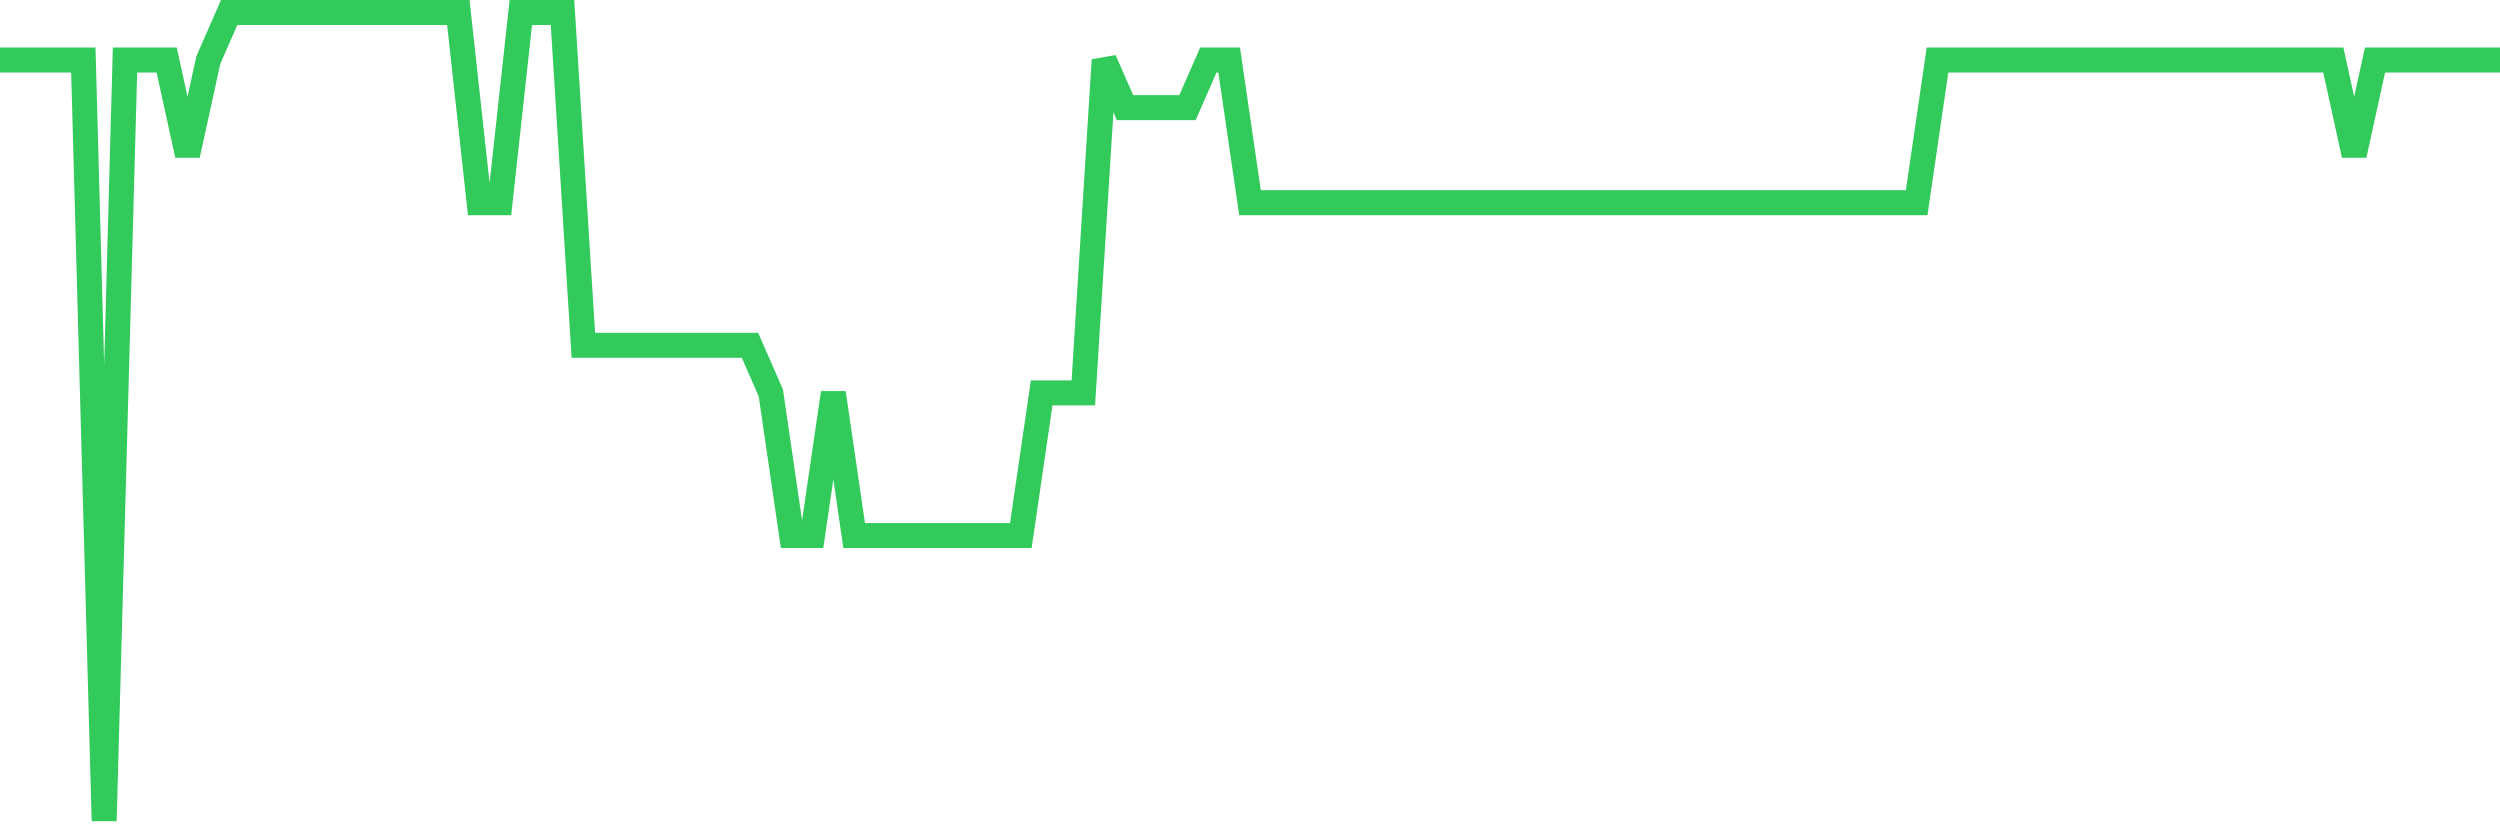 <svg
  xmlns="http://www.w3.org/2000/svg"
  xmlns:xlink="http://www.w3.org/1999/xlink"
  width="120"
  height="40"
  viewBox="0 0 120 40"
  preserveAspectRatio="none"
>
  <polyline
    points="0,2.882 1,2.882 2,2.882 3,2.882 4,2.882 5,39.4 6,2.882 7,2.882 8,2.882 9,7.447 10,2.882 11,0.6 12,0.6 13,0.6 14,0.6 15,0.6 16,0.6 17,0.6 18,0.6 19,0.6 20,0.6 21,0.6 22,0.6 23,9.729 24,9.729 25,0.6 26,0.6 27,0.6 28,16.576 29,16.576 30,16.576 31,16.576 32,16.576 33,16.576 34,16.576 35,16.576 36,16.576 37,18.859 38,25.706 39,25.706 40,18.859 41,25.706 42,25.706 43,25.706 44,25.706 45,25.706 46,25.706 47,25.706 48,25.706 49,25.706 50,18.859 51,18.859 52,18.859 53,2.882 54,5.165 55,5.165 56,5.165 57,5.165 58,2.882 59,2.882 60,9.729 61,9.729 62,9.729 63,9.729 64,9.729 65,9.729 66,9.729 67,9.729 68,9.729 69,9.729 70,9.729 71,9.729 72,9.729 73,9.729 74,9.729 75,9.729 76,9.729 77,9.729 78,9.729 79,9.729 80,9.729 81,9.729 82,9.729 83,9.729 84,9.729 85,9.729 86,9.729 87,9.729 88,9.729 89,9.729 90,9.729 91,9.729 92,9.729 93,2.882 94,2.882 95,2.882 96,2.882 97,2.882 98,2.882 99,2.882 100,2.882 101,2.882 102,2.882 103,2.882 104,2.882 105,2.882 106,2.882 107,2.882 108,2.882 109,2.882 110,2.882 111,2.882 112,2.882 113,7.447 114,2.882 115,2.882 116,2.882 117,2.882 118,2.882 119,2.882 120,2.882"
    fill="none"
    stroke="#32ca5b"
    stroke-width="1.2"
  >
  </polyline>
</svg>